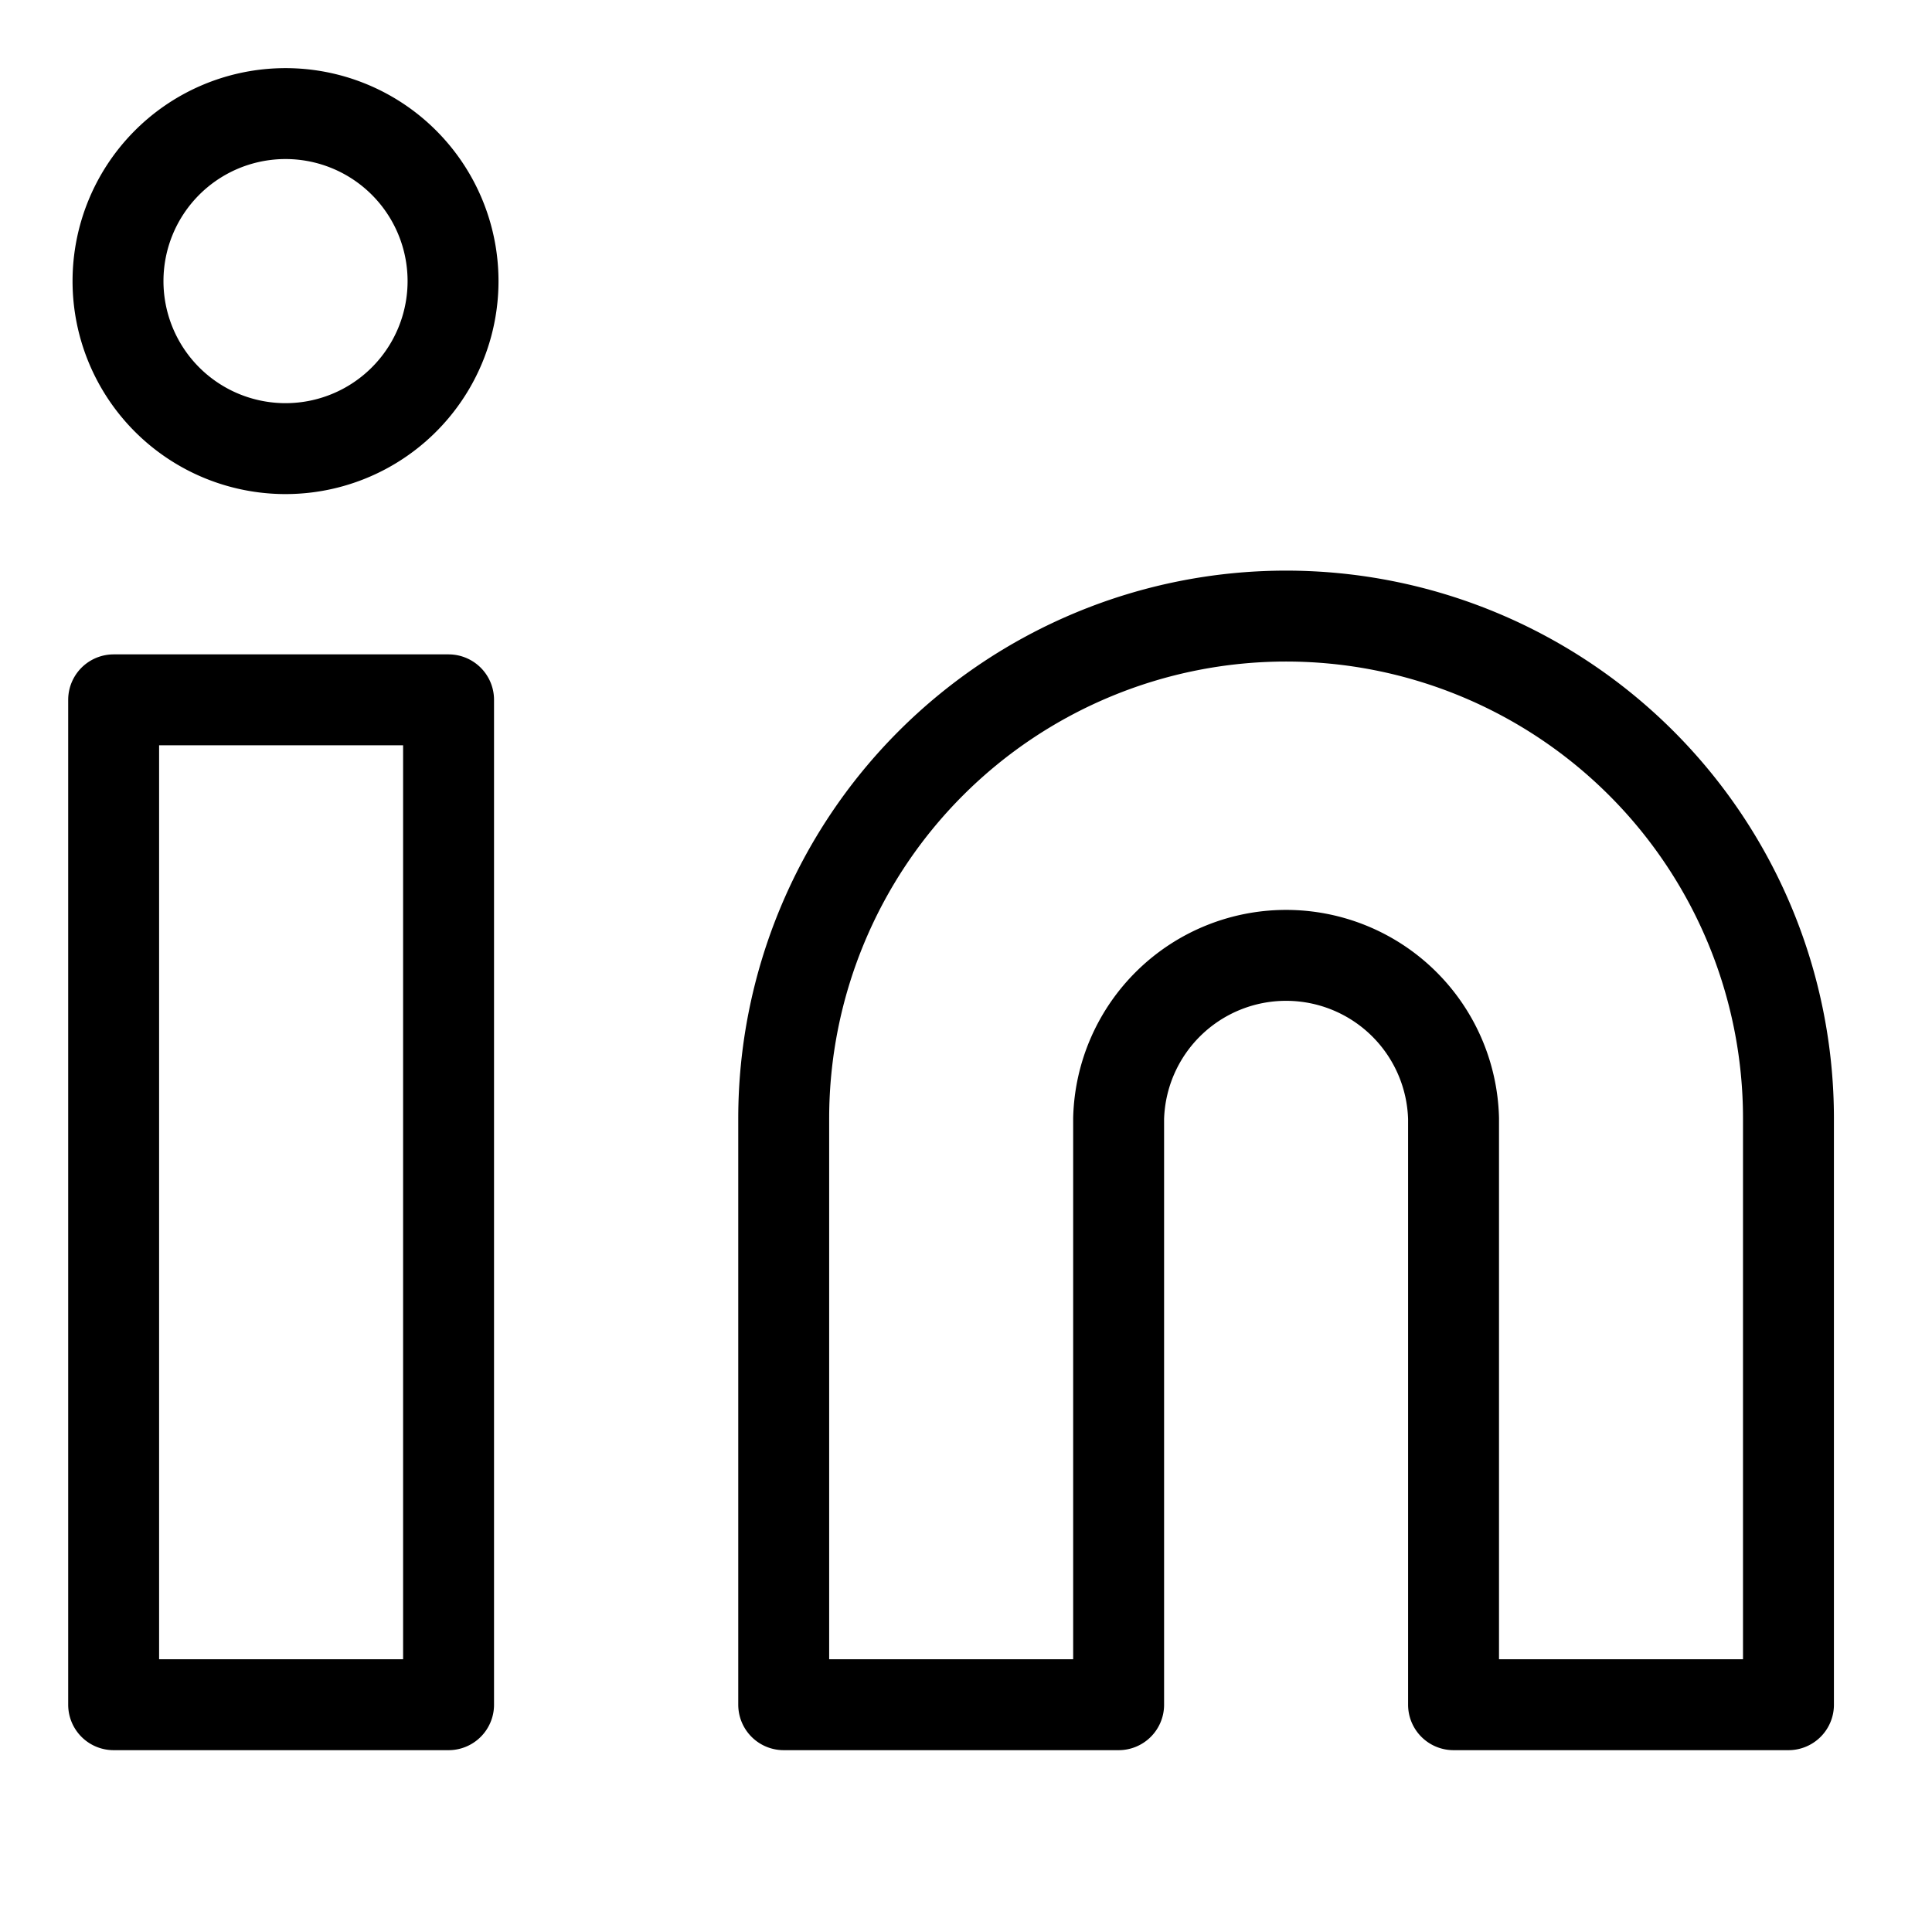 <svg id="svg" viewBox="0 0 17 17" fill="currentColor" xmlns="http://www.w3.org/2000/svg"><g clip-path="url(#a)" fill="none" stroke="currentColor" stroke-width=".8" stroke-linecap="round" stroke-linejoin="round"><path d="M11.317 5.421a4.421 4.421 0 0 1 4.42 4.421V15H12.79V9.842a1.474 1.474 0 0 0-2.947 0V15H6.896V9.842a4.421 4.421 0 0 1 4.42-4.421v0ZM3.947 6.158H1V15h2.947V6.158ZM2.474 3.947a1.474 1.474 0 1 0 0-2.947 1.474 1.474 0 0 0 0 2.947Z"/></g><defs><clipPath id="a"><path fill="#fff" transform="translate(.5)" d="M0 0h16v16H0z"/></clipPath></defs></svg>